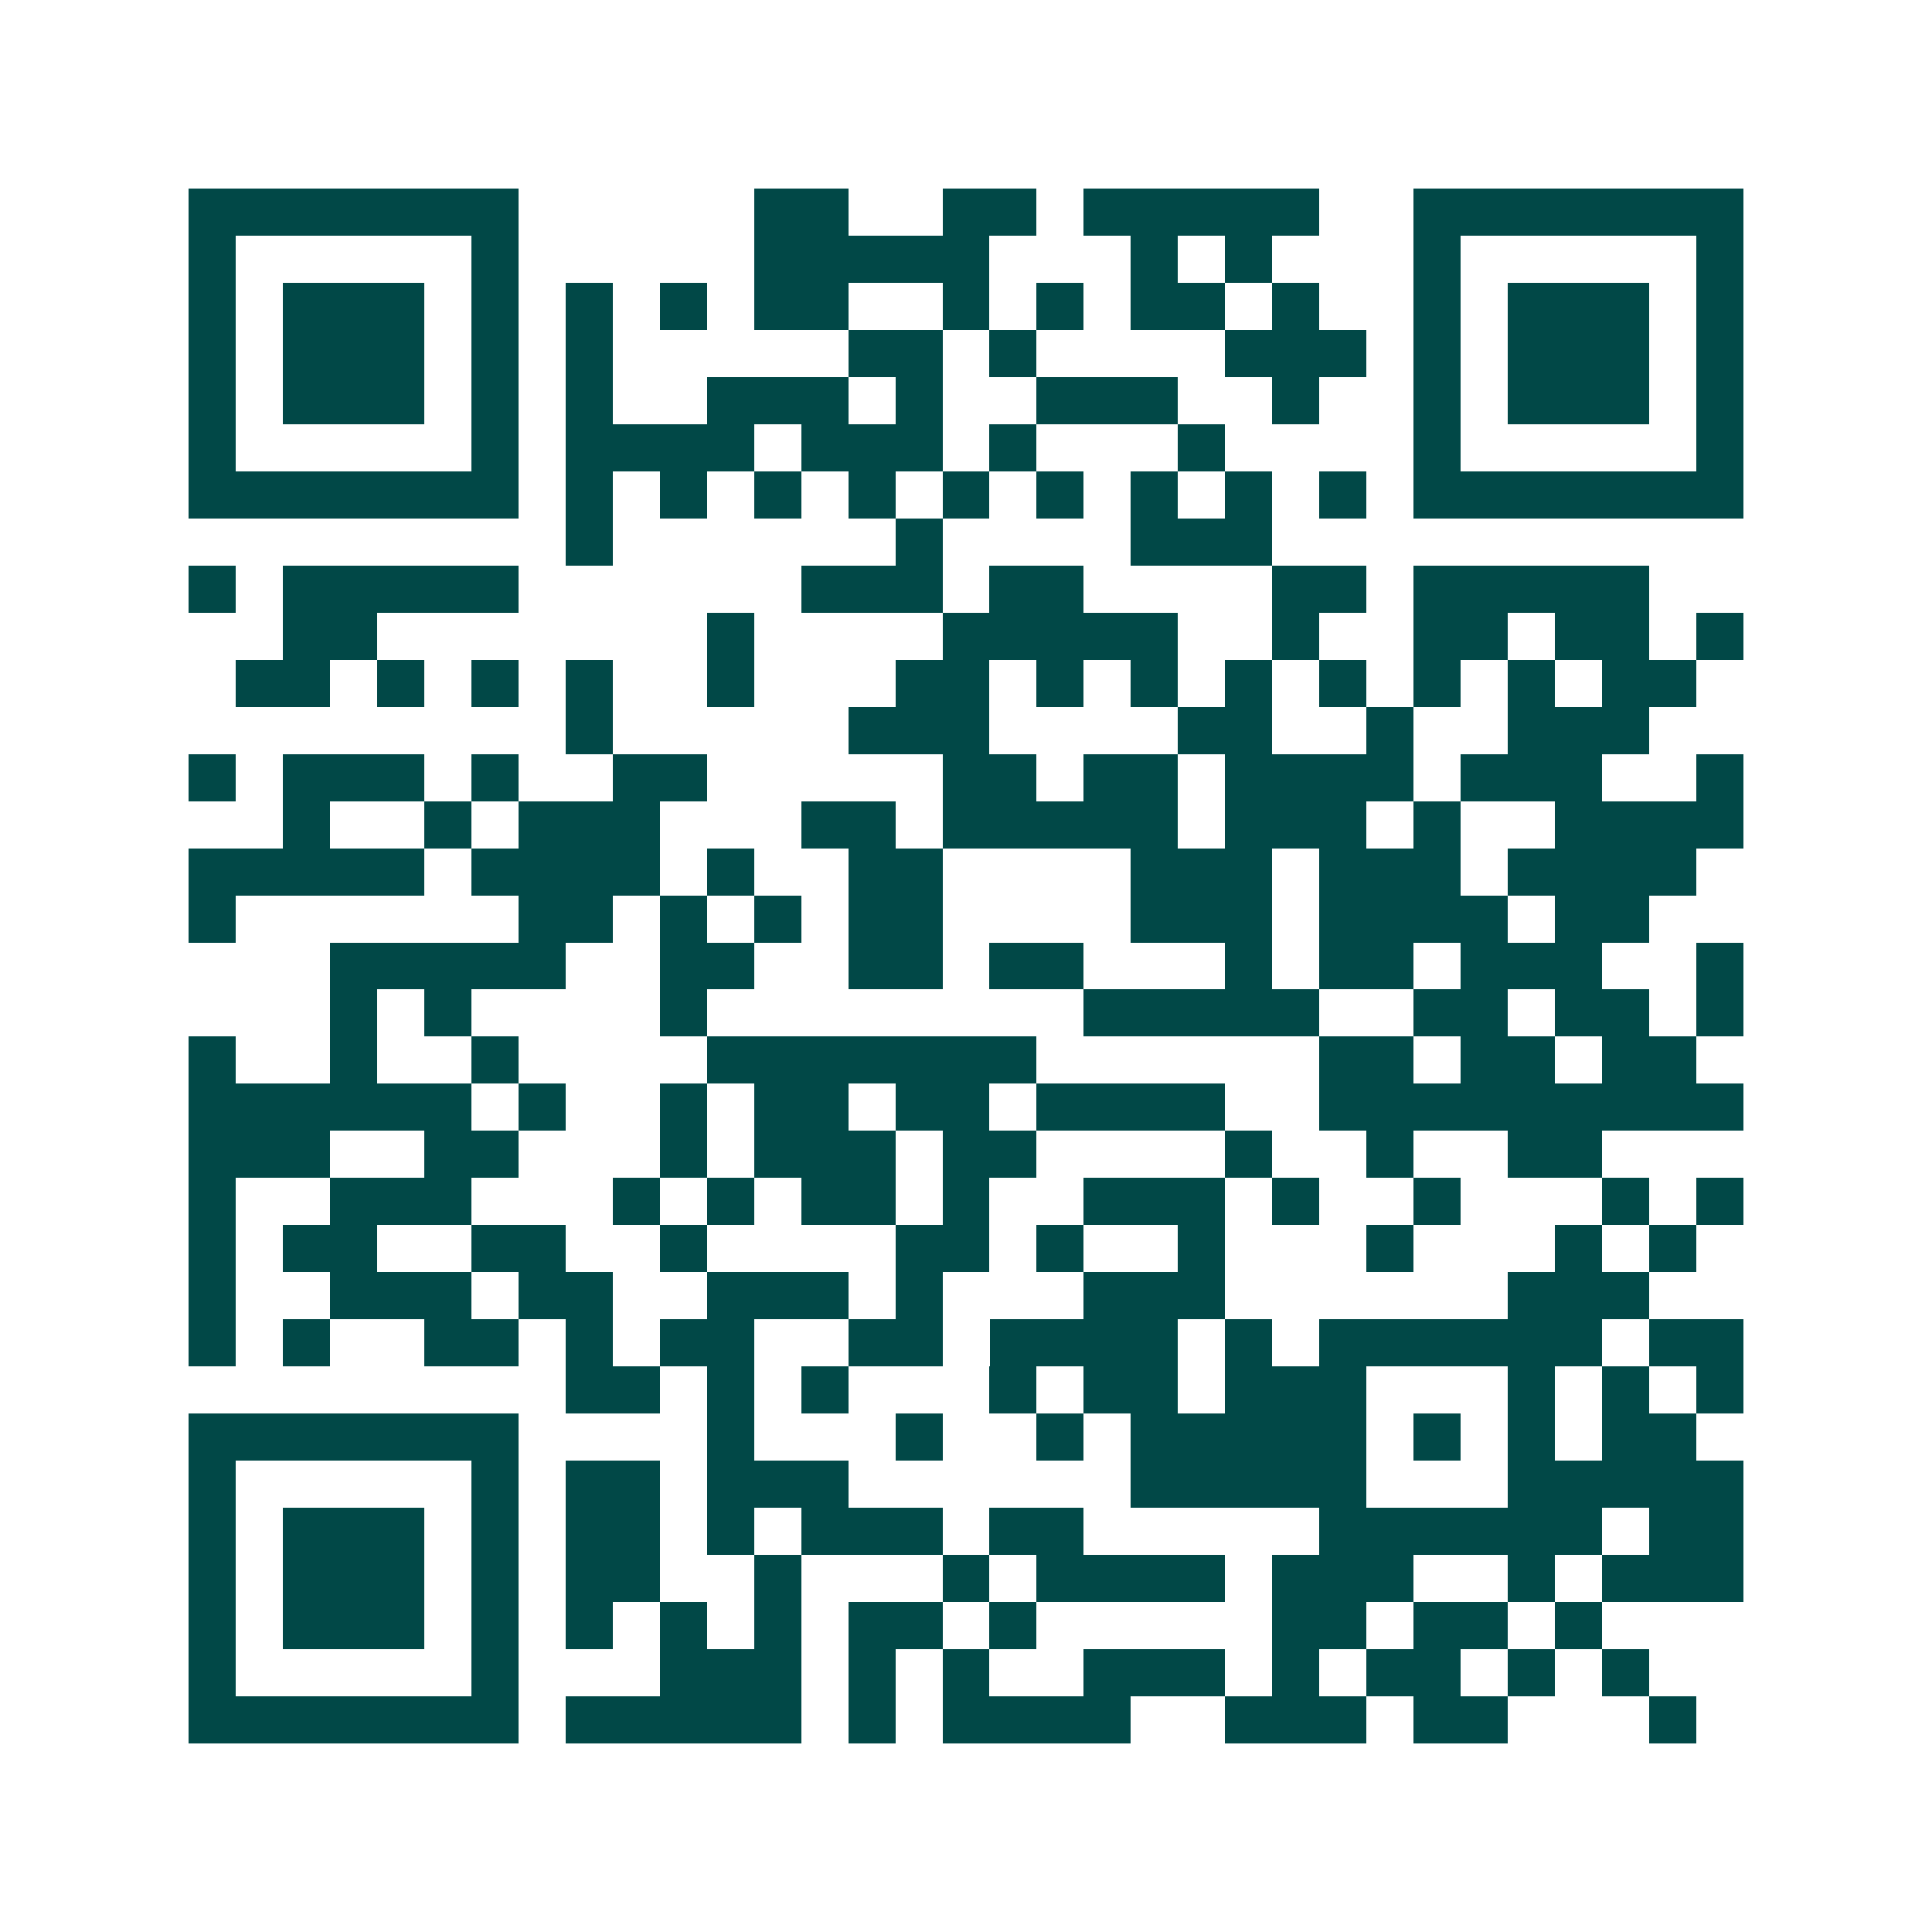 <svg xmlns="http://www.w3.org/2000/svg" width="200" height="200" viewBox="0 0 41 41" shape-rendering="crispEdges"><path fill="#ffffff" d="M0 0h41v41H0z"/><path stroke="#014847" d="M4 4.5h7m5 0h2m2 0h2m1 0h5m2 0h7M4 5.5h1m5 0h1m5 0h5m3 0h1m1 0h1m3 0h1m5 0h1M4 6.5h1m1 0h3m1 0h1m1 0h1m1 0h1m1 0h2m2 0h1m1 0h1m1 0h2m1 0h1m2 0h1m1 0h3m1 0h1M4 7.5h1m1 0h3m1 0h1m1 0h1m5 0h2m1 0h1m4 0h3m1 0h1m1 0h3m1 0h1M4 8.5h1m1 0h3m1 0h1m1 0h1m2 0h3m1 0h1m2 0h3m2 0h1m2 0h1m1 0h3m1 0h1M4 9.5h1m5 0h1m1 0h4m1 0h3m1 0h1m3 0h1m4 0h1m5 0h1M4 10.5h7m1 0h1m1 0h1m1 0h1m1 0h1m1 0h1m1 0h1m1 0h1m1 0h1m1 0h1m1 0h7M12 11.5h1m6 0h1m4 0h3M4 12.5h1m1 0h5m6 0h3m1 0h2m4 0h2m1 0h5M6 13.5h2m7 0h1m4 0h5m2 0h1m2 0h2m1 0h2m1 0h1M5 14.5h2m1 0h1m1 0h1m1 0h1m2 0h1m3 0h2m1 0h1m1 0h1m1 0h1m1 0h1m1 0h1m1 0h1m1 0h2M12 15.5h1m5 0h3m4 0h2m2 0h1m2 0h3M4 16.5h1m1 0h3m1 0h1m2 0h2m5 0h2m1 0h2m1 0h4m1 0h3m2 0h1M6 17.5h1m2 0h1m1 0h3m3 0h2m1 0h5m1 0h3m1 0h1m2 0h4M4 18.5h5m1 0h4m1 0h1m2 0h2m4 0h3m1 0h3m1 0h4M4 19.5h1m6 0h2m1 0h1m1 0h1m1 0h2m4 0h3m1 0h4m1 0h2M7 20.5h5m2 0h2m2 0h2m1 0h2m3 0h1m1 0h2m1 0h3m2 0h1M7 21.5h1m1 0h1m4 0h1m8 0h5m2 0h2m1 0h2m1 0h1M4 22.5h1m2 0h1m2 0h1m4 0h7m6 0h2m1 0h2m1 0h2M4 23.5h6m1 0h1m2 0h1m1 0h2m1 0h2m1 0h4m2 0h9M4 24.5h3m2 0h2m3 0h1m1 0h3m1 0h2m4 0h1m2 0h1m2 0h2M4 25.5h1m2 0h3m3 0h1m1 0h1m1 0h2m1 0h1m2 0h3m1 0h1m2 0h1m3 0h1m1 0h1M4 26.5h1m1 0h2m2 0h2m2 0h1m4 0h2m1 0h1m2 0h1m3 0h1m3 0h1m1 0h1M4 27.5h1m2 0h3m1 0h2m2 0h3m1 0h1m3 0h3m6 0h3M4 28.5h1m1 0h1m2 0h2m1 0h1m1 0h2m2 0h2m1 0h4m1 0h1m1 0h6m1 0h2M12 29.5h2m1 0h1m1 0h1m3 0h1m1 0h2m1 0h3m3 0h1m1 0h1m1 0h1M4 30.5h7m4 0h1m3 0h1m2 0h1m1 0h5m1 0h1m1 0h1m1 0h2M4 31.5h1m5 0h1m1 0h2m1 0h3m6 0h5m3 0h5M4 32.5h1m1 0h3m1 0h1m1 0h2m1 0h1m1 0h3m1 0h2m5 0h6m1 0h2M4 33.5h1m1 0h3m1 0h1m1 0h2m2 0h1m3 0h1m1 0h4m1 0h3m2 0h1m1 0h3M4 34.5h1m1 0h3m1 0h1m1 0h1m1 0h1m1 0h1m1 0h2m1 0h1m5 0h2m1 0h2m1 0h1M4 35.5h1m5 0h1m3 0h3m1 0h1m1 0h1m2 0h3m1 0h1m1 0h2m1 0h1m1 0h1M4 36.5h7m1 0h5m1 0h1m1 0h4m2 0h3m1 0h2m3 0h1"/></svg>
